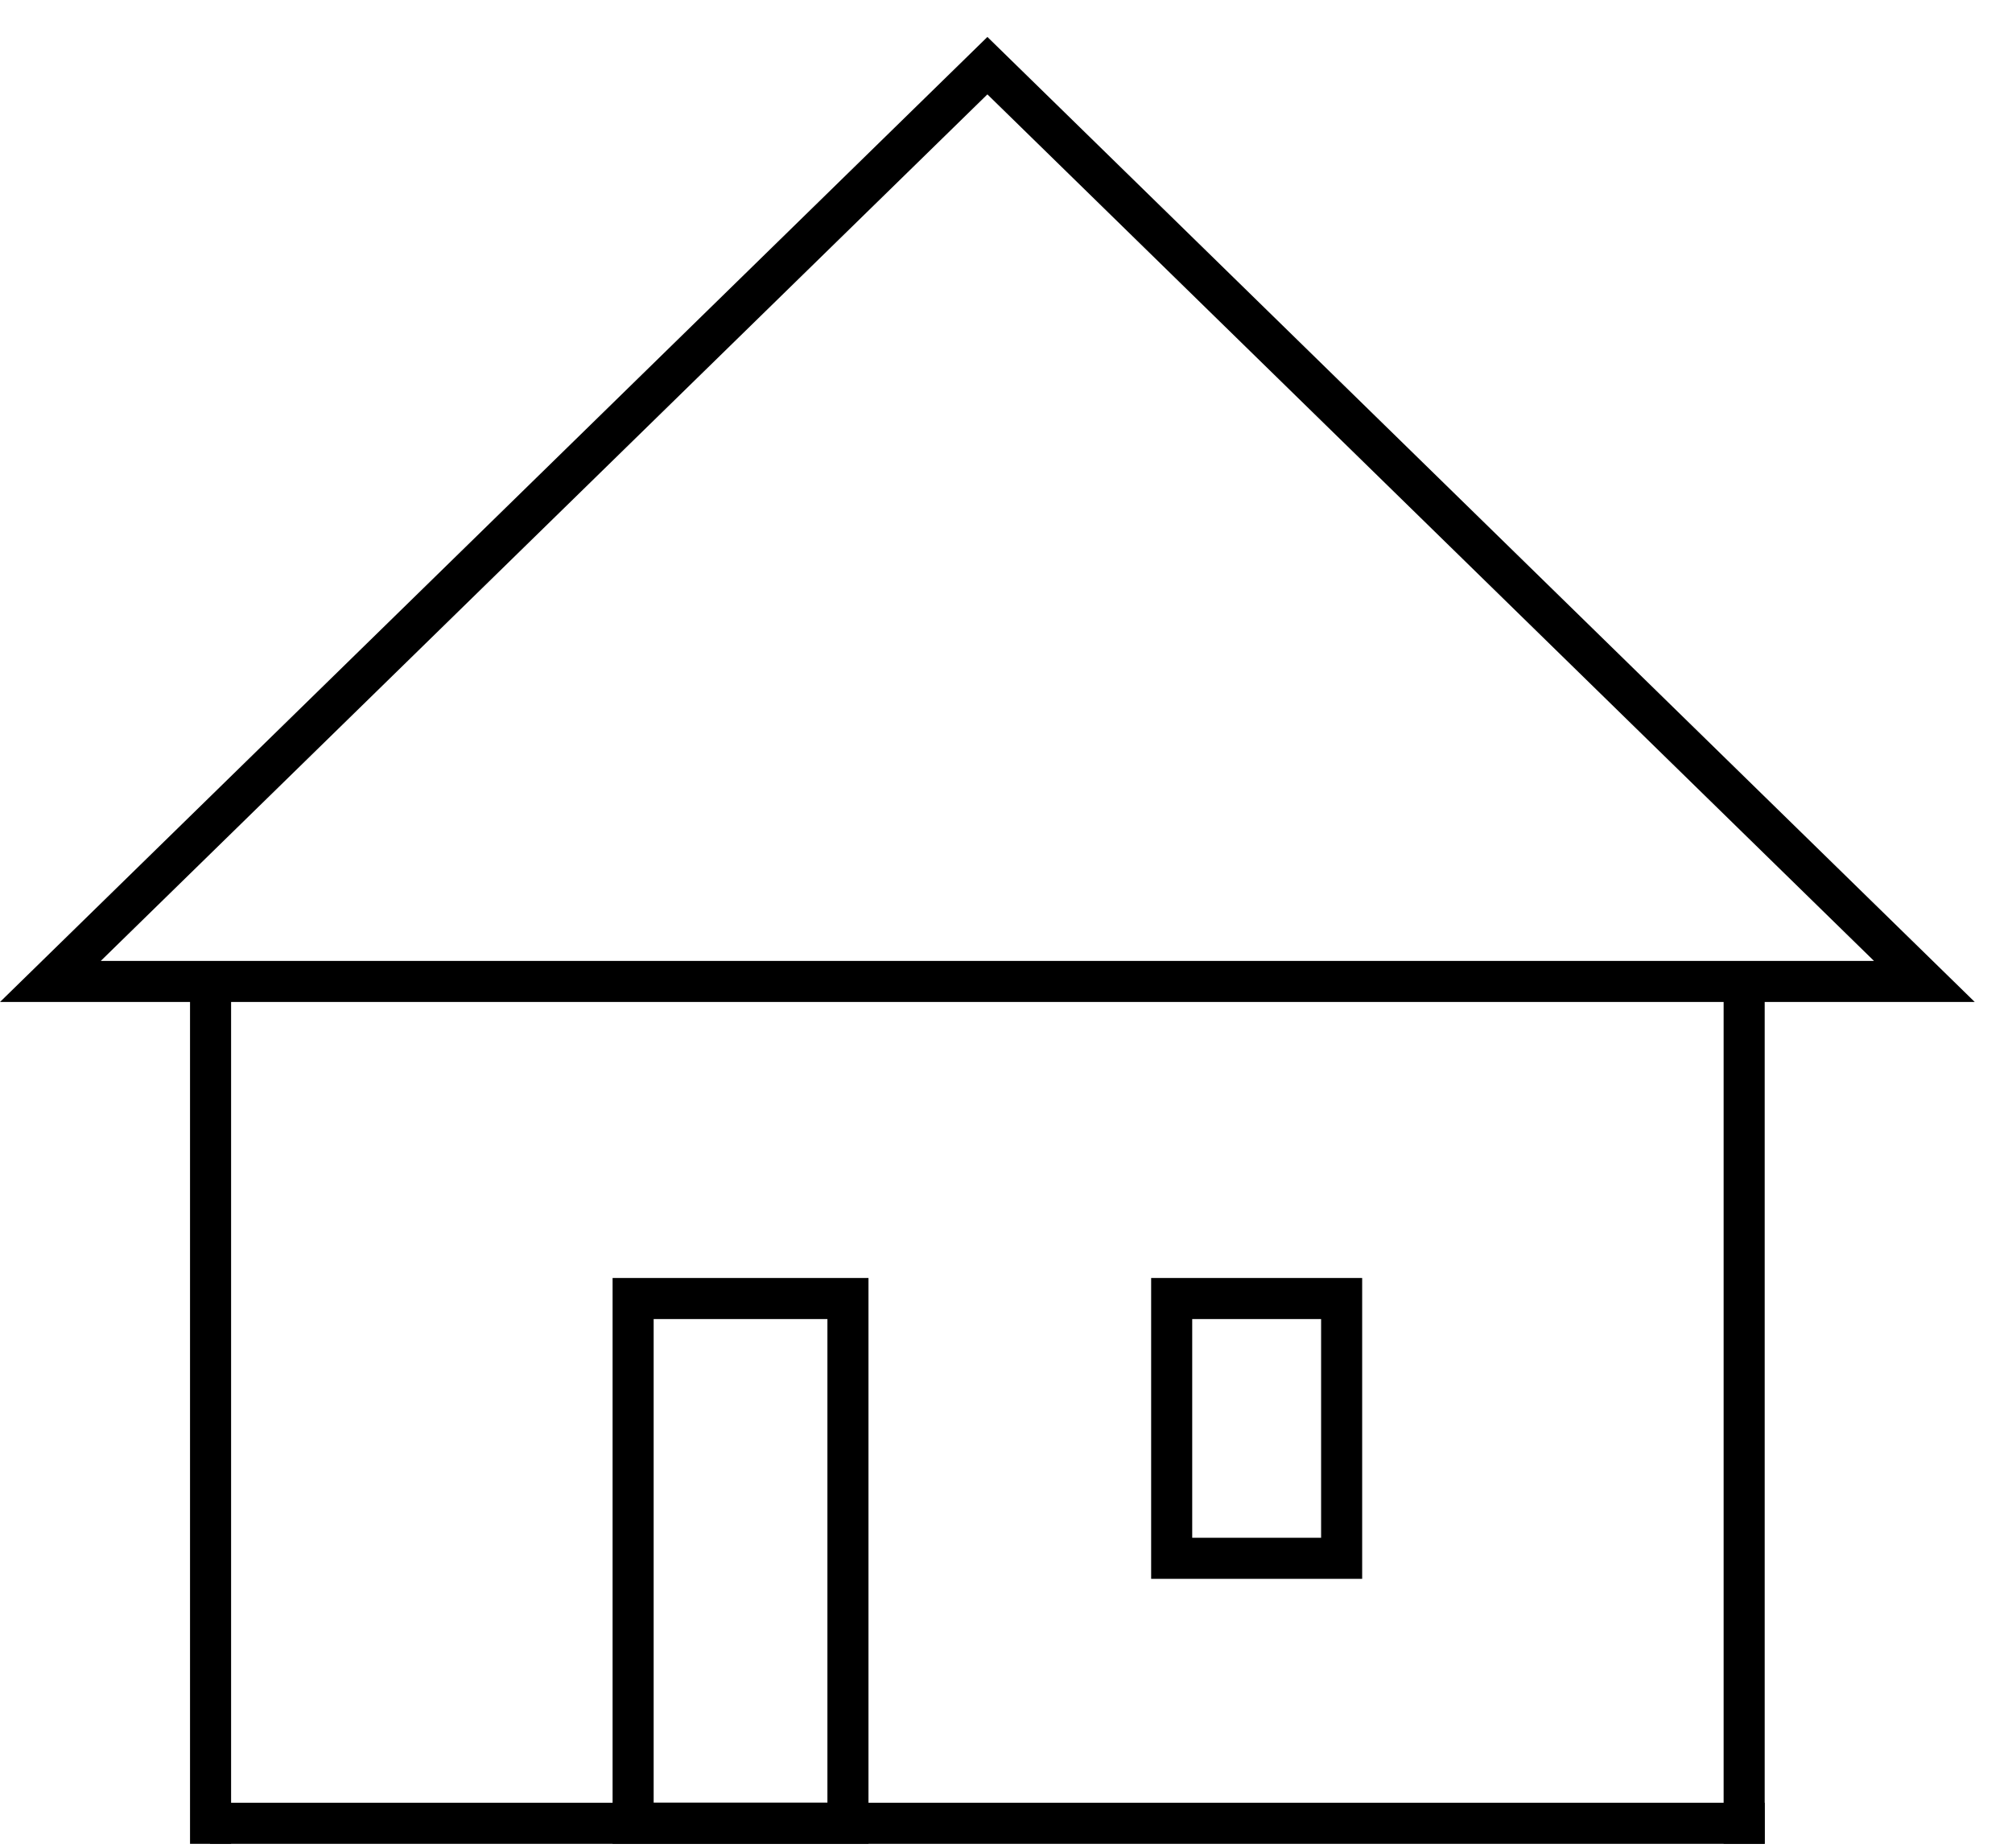 <svg width="49" height="45" viewBox="0 0 49 45" fill="none" xmlns="http://www.w3.org/2000/svg">
<line x1="42.477" y1="44.9" x2="42.477" y2="23.924" stroke="black"/>
<path d="M24.047 1.599L46.866 23.9H40.989H7.104H1.227L24.047 1.599Z" stroke="black"/>
<path d="M15.419 31.621H20.651V44.4H15.419V31.621ZM28.535 31.621H32.674V37.947H28.535V31.621Z" stroke="black"/>
<line x1="5.116" y1="44.4" x2="42.977" y2="44.4" stroke="black"/>
<line x1="5.128" y1="44.9" x2="5.128" y2="23.924" stroke="black"/>
</svg>
